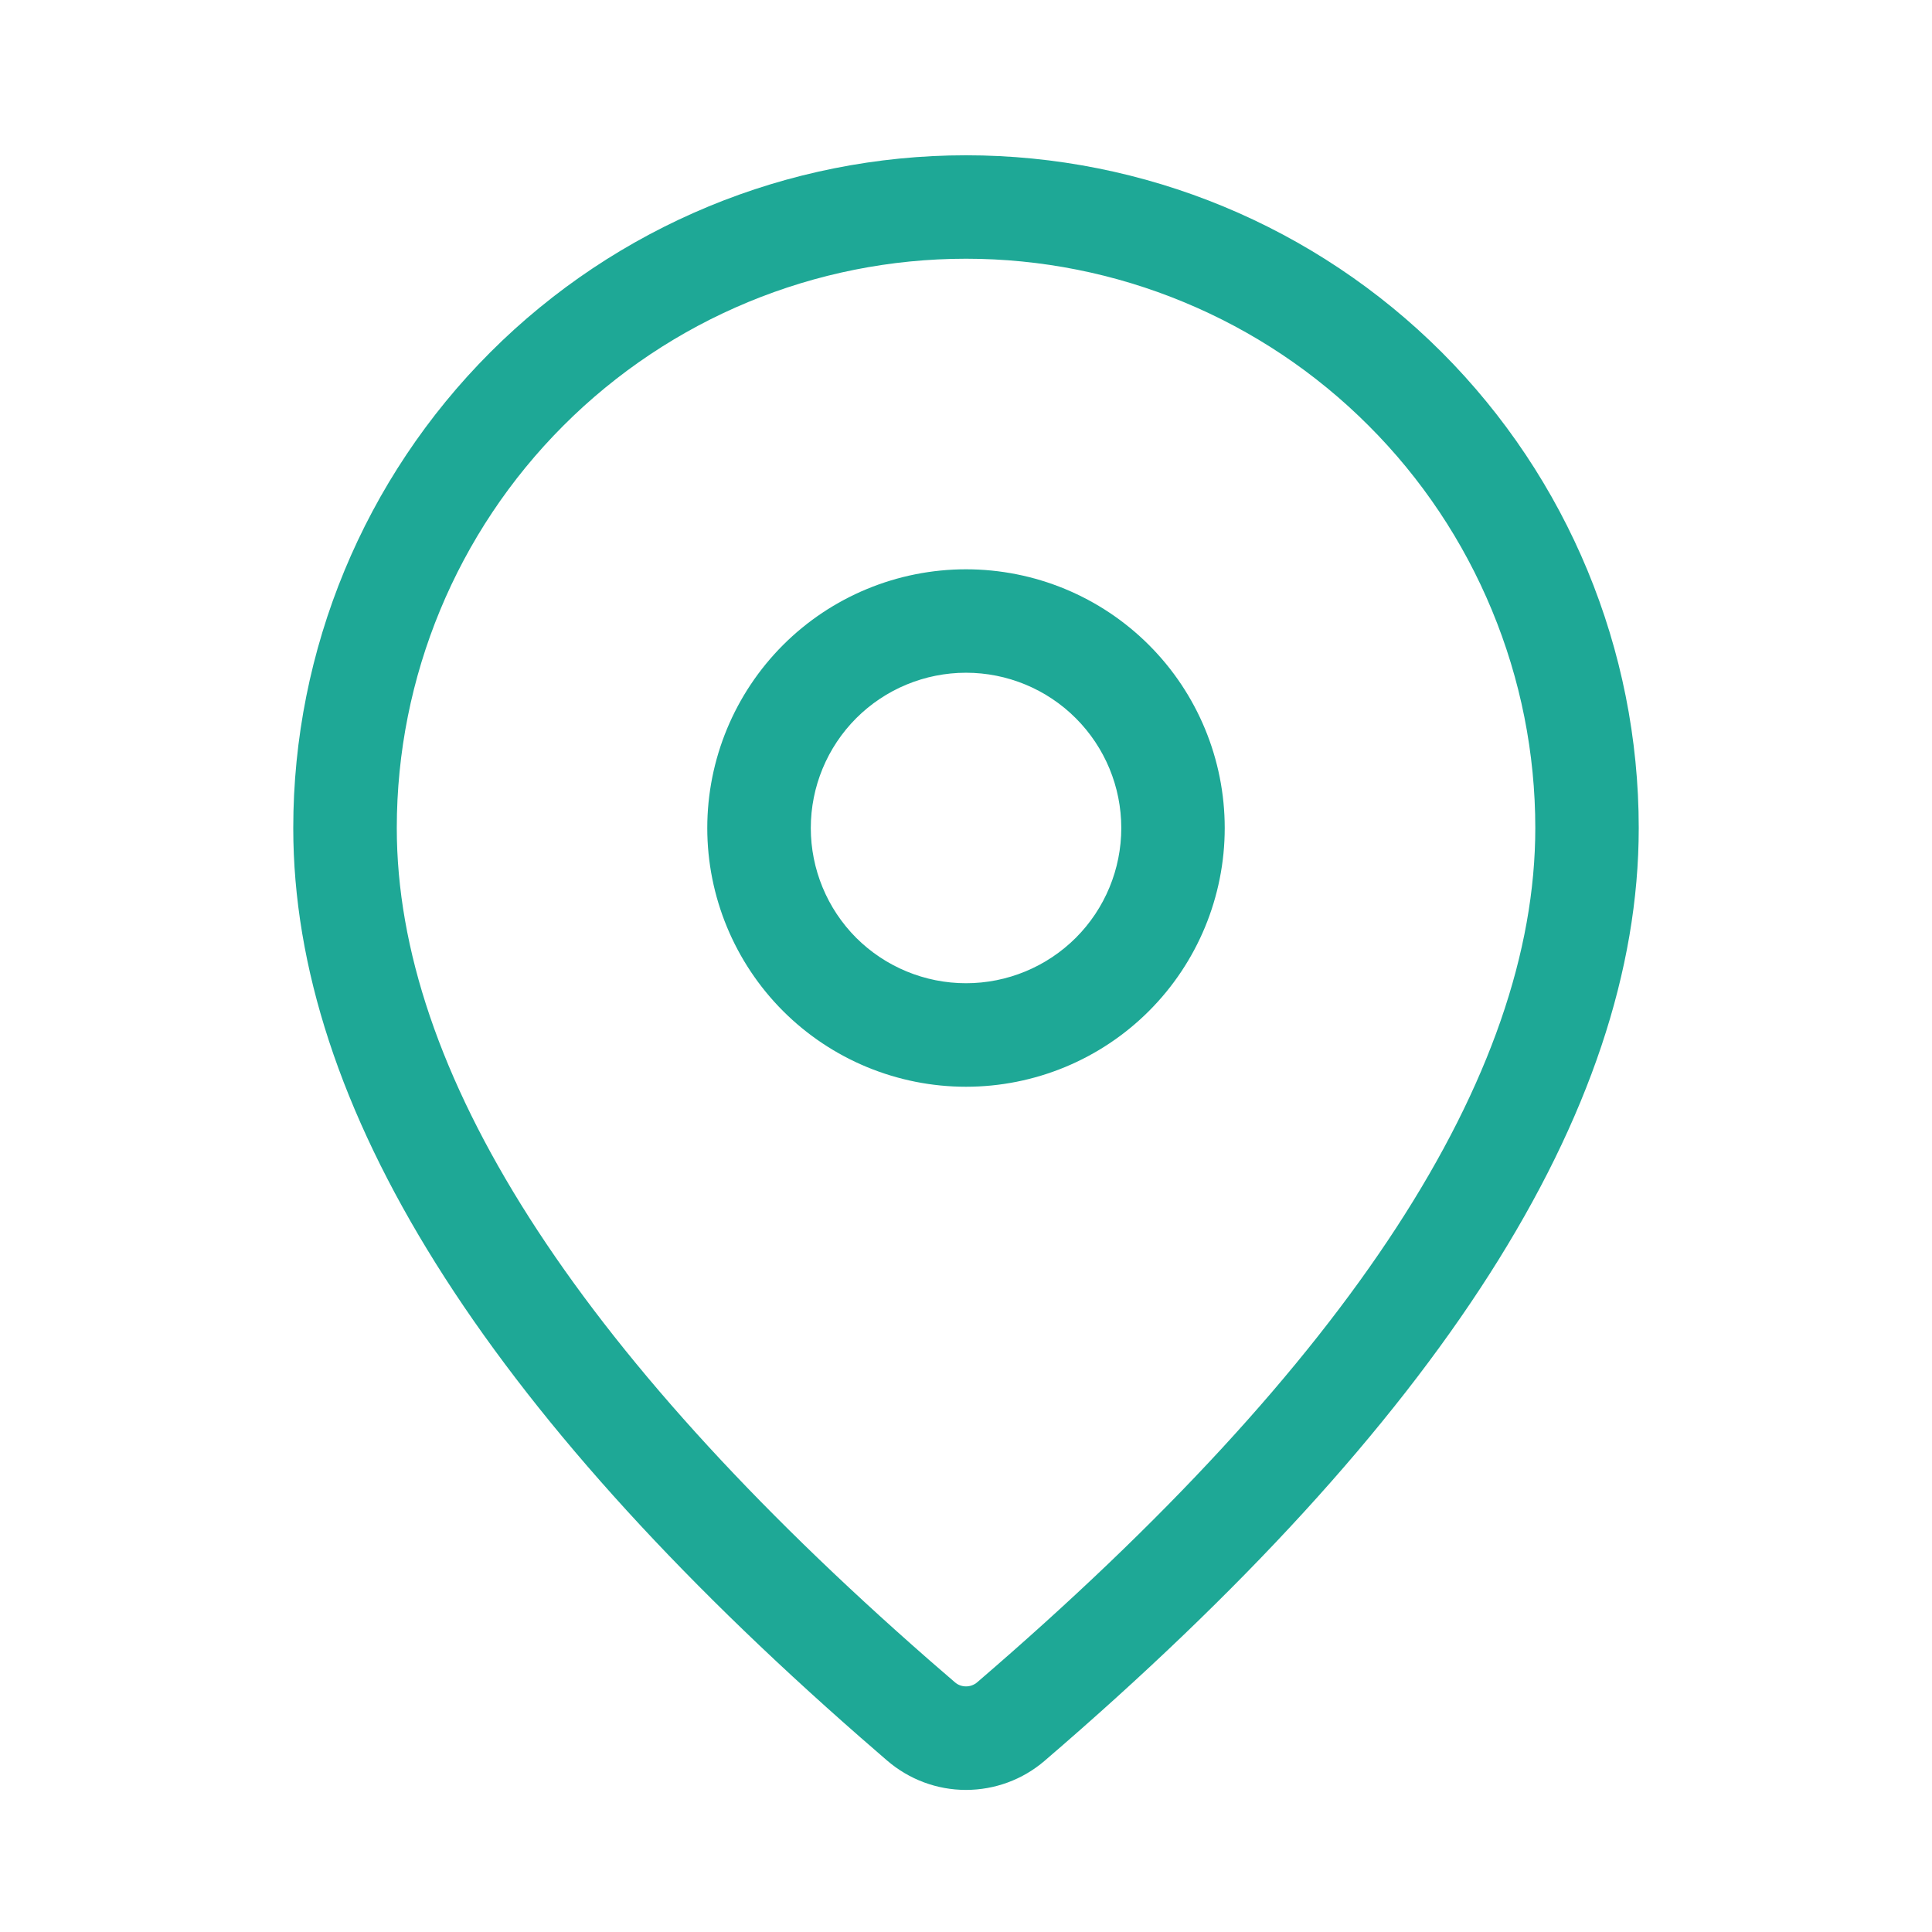 <svg width="24" height="24" viewBox="0 0 24 24" fill="none" xmlns="http://www.w3.org/2000/svg">
<path d="M12 1.929C14.217 1.929 16.342 2.809 17.91 4.376C19.477 5.944 20.357 8.069 20.357 10.286C20.357 13.817 17.876 17.666 12.977 21.873C12.705 22.107 12.358 22.235 11.999 22.235C11.639 22.235 11.293 22.105 11.021 21.871L10.697 21.59C6.015 17.493 3.643 13.738 3.643 10.286C3.643 8.069 4.524 5.944 6.091 4.376C7.658 2.809 9.784 1.929 12 1.929V1.929ZM12 3.214C10.125 3.214 8.326 3.959 7 5.286C5.674 6.612 4.929 8.41 4.929 10.286C4.929 13.288 7.113 16.746 11.541 20.62L11.861 20.897C11.899 20.931 11.949 20.949 12 20.949C12.052 20.949 12.101 20.931 12.14 20.897C16.782 16.91 19.072 13.359 19.072 10.286C19.072 9.357 18.889 8.438 18.533 7.58C18.178 6.722 17.657 5.942 17 5.286C16.344 4.629 15.564 4.108 14.706 3.753C13.848 3.397 12.929 3.214 12 3.214V3.214ZM12 7.072C12.853 7.072 13.67 7.41 14.273 8.013C14.876 8.616 15.214 9.433 15.214 10.286C15.214 11.138 14.876 11.956 14.273 12.559C13.67 13.162 12.853 13.5 12 13.5C11.148 13.5 10.33 13.162 9.727 12.559C9.125 11.956 8.786 11.138 8.786 10.286C8.786 9.433 9.125 8.616 9.727 8.013C10.33 7.41 11.148 7.072 12 7.072V7.072ZM12 8.357C11.489 8.357 10.998 8.56 10.636 8.922C10.275 9.284 10.072 9.774 10.072 10.286C10.072 10.797 10.275 11.288 10.636 11.65C10.998 12.011 11.489 12.214 12 12.214C12.512 12.214 13.002 12.011 13.364 11.65C13.726 11.288 13.929 10.797 13.929 10.286C13.929 9.774 13.726 9.284 13.364 8.922C13.002 8.56 12.512 8.357 12 8.357V8.357Z" fill="#1EA896"/>
</svg>
